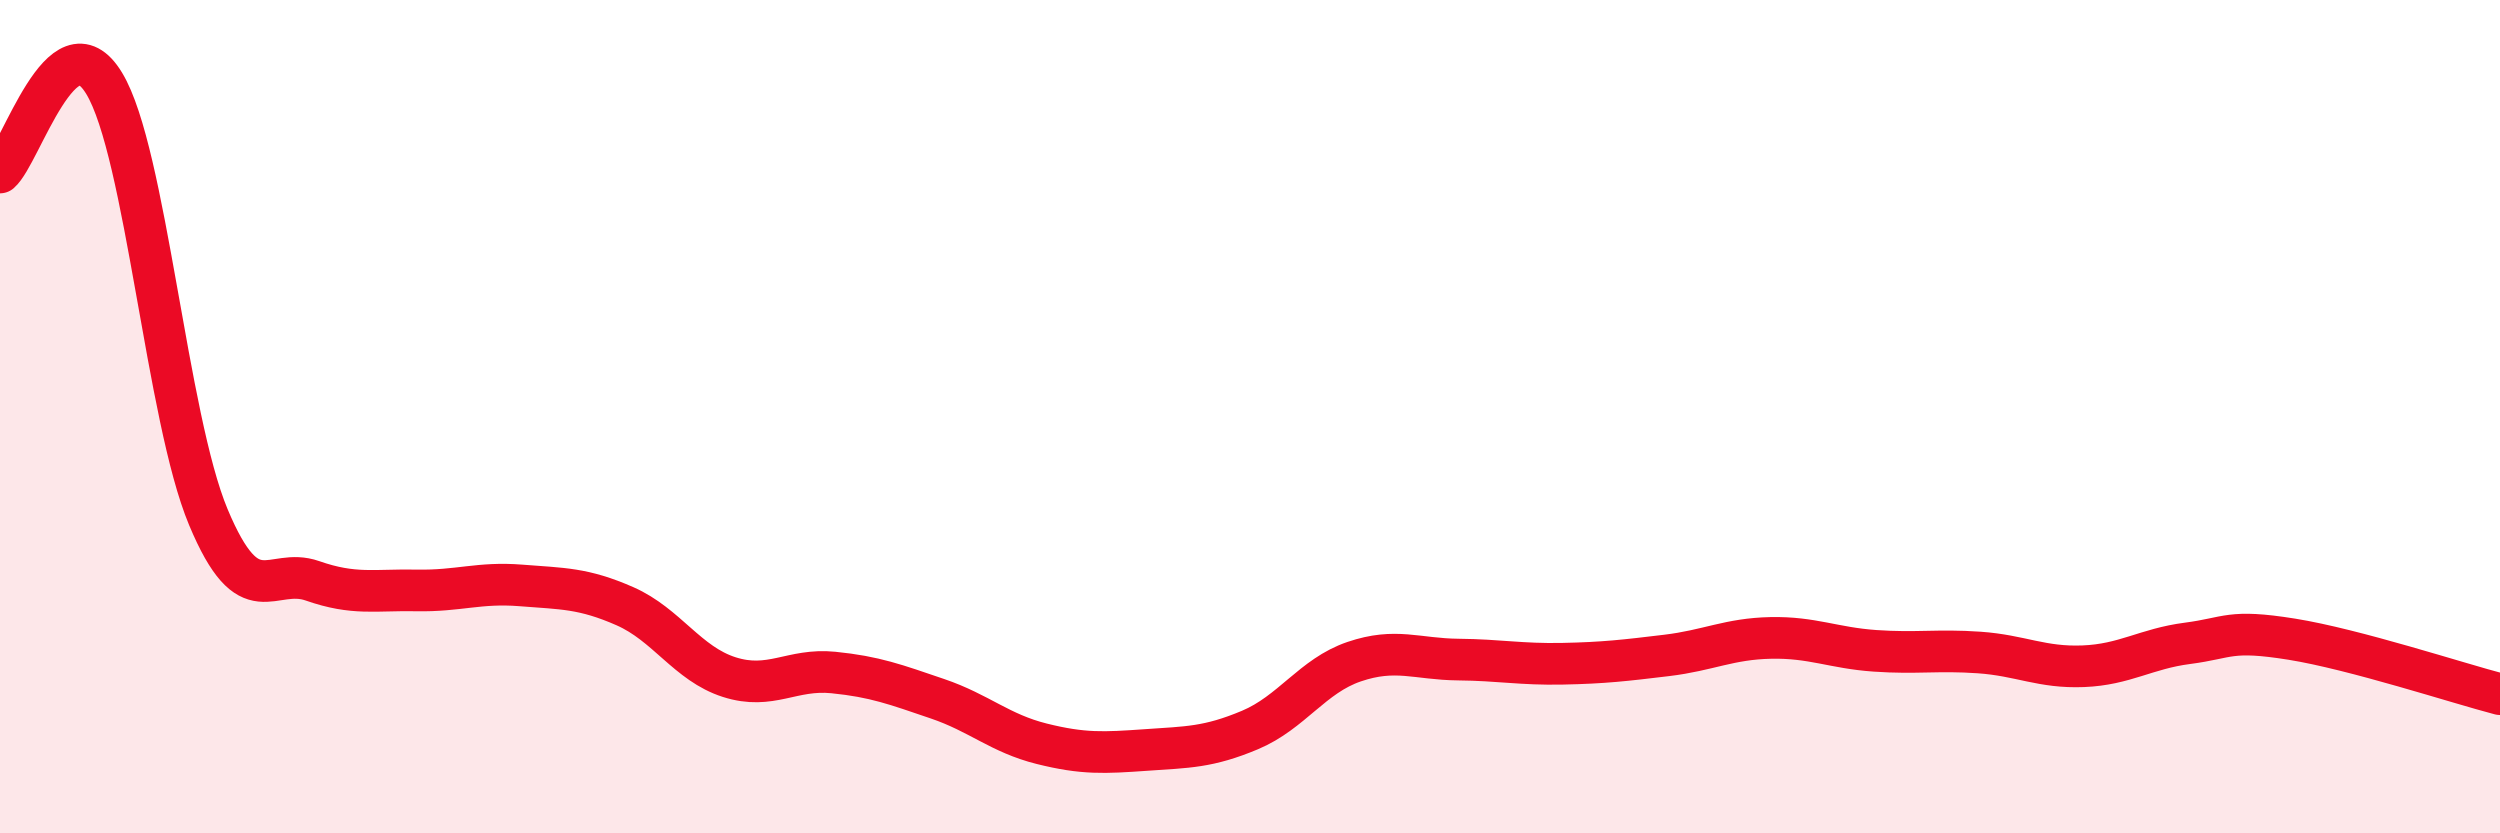 
    <svg width="60" height="20" viewBox="0 0 60 20" xmlns="http://www.w3.org/2000/svg">
      <path
        d="M 0,4.14 C 0.5,3.71 1.5,0.35 2.5,2 C 3.5,3.65 4,10.02 5,12.41 C 6,14.8 6.5,13.59 7.5,13.94 C 8.5,14.29 9,14.15 10,14.17 C 11,14.19 11.5,13.97 12.5,14.05 C 13.5,14.13 14,14.11 15,14.55 C 16,14.99 16.5,15.93 17.5,16.25 C 18.5,16.57 19,16.04 20,16.14 C 21,16.24 21.5,16.43 22.5,16.77 C 23.5,17.11 24,17.6 25,17.85 C 26,18.1 26.5,18.07 27.5,18 C 28.5,17.93 29,17.94 30,17.52 C 31,17.1 31.5,16.22 32.5,15.88 C 33.5,15.54 34,15.82 35,15.83 C 36,15.84 36.5,15.95 37.5,15.93 C 38.5,15.91 39,15.85 40,15.73 C 41,15.61 41.5,15.33 42.5,15.31 C 43.5,15.29 44,15.55 45,15.62 C 46,15.69 46.5,15.59 47.5,15.66 C 48.5,15.73 49,16.03 50,15.99 C 51,15.95 51.5,15.57 52.5,15.44 C 53.5,15.31 53.5,15.1 55,15.34 C 56.5,15.58 59,16.4 60,16.66L60 20L0 20Z"
        fill="#EB0A25"
        opacity="0.1"
        stroke-linecap="round"
        stroke-linejoin="round"
      />
      <path
        d="M 0,4.14 C 0.5,3.71 1.5,0.35 2.5,2 C 3.5,3.65 4,10.02 5,12.41 C 6,14.8 6.5,13.59 7.5,13.94 C 8.5,14.29 9,14.15 10,14.17 C 11,14.19 11.5,13.97 12.5,14.05 C 13.5,14.13 14,14.11 15,14.55 C 16,14.99 16.5,15.93 17.5,16.25 C 18.5,16.57 19,16.04 20,16.14 C 21,16.24 21.5,16.43 22.5,16.77 C 23.5,17.11 24,17.6 25,17.85 C 26,18.1 26.5,18.07 27.5,18 C 28.5,17.93 29,17.94 30,17.52 C 31,17.1 31.5,16.22 32.5,15.88 C 33.5,15.54 34,15.82 35,15.83 C 36,15.84 36.5,15.95 37.5,15.93 C 38.5,15.91 39,15.85 40,15.73 C 41,15.61 41.5,15.33 42.5,15.31 C 43.5,15.29 44,15.55 45,15.62 C 46,15.69 46.5,15.59 47.5,15.66 C 48.5,15.73 49,16.03 50,15.99 C 51,15.95 51.5,15.57 52.5,15.44 C 53.5,15.31 53.5,15.1 55,15.34 C 56.5,15.58 59,16.4 60,16.66"
        stroke="#EB0A25"
        stroke-width="1"
        fill="none"
        stroke-linecap="round"
        stroke-linejoin="round"
      />
    </svg>
  